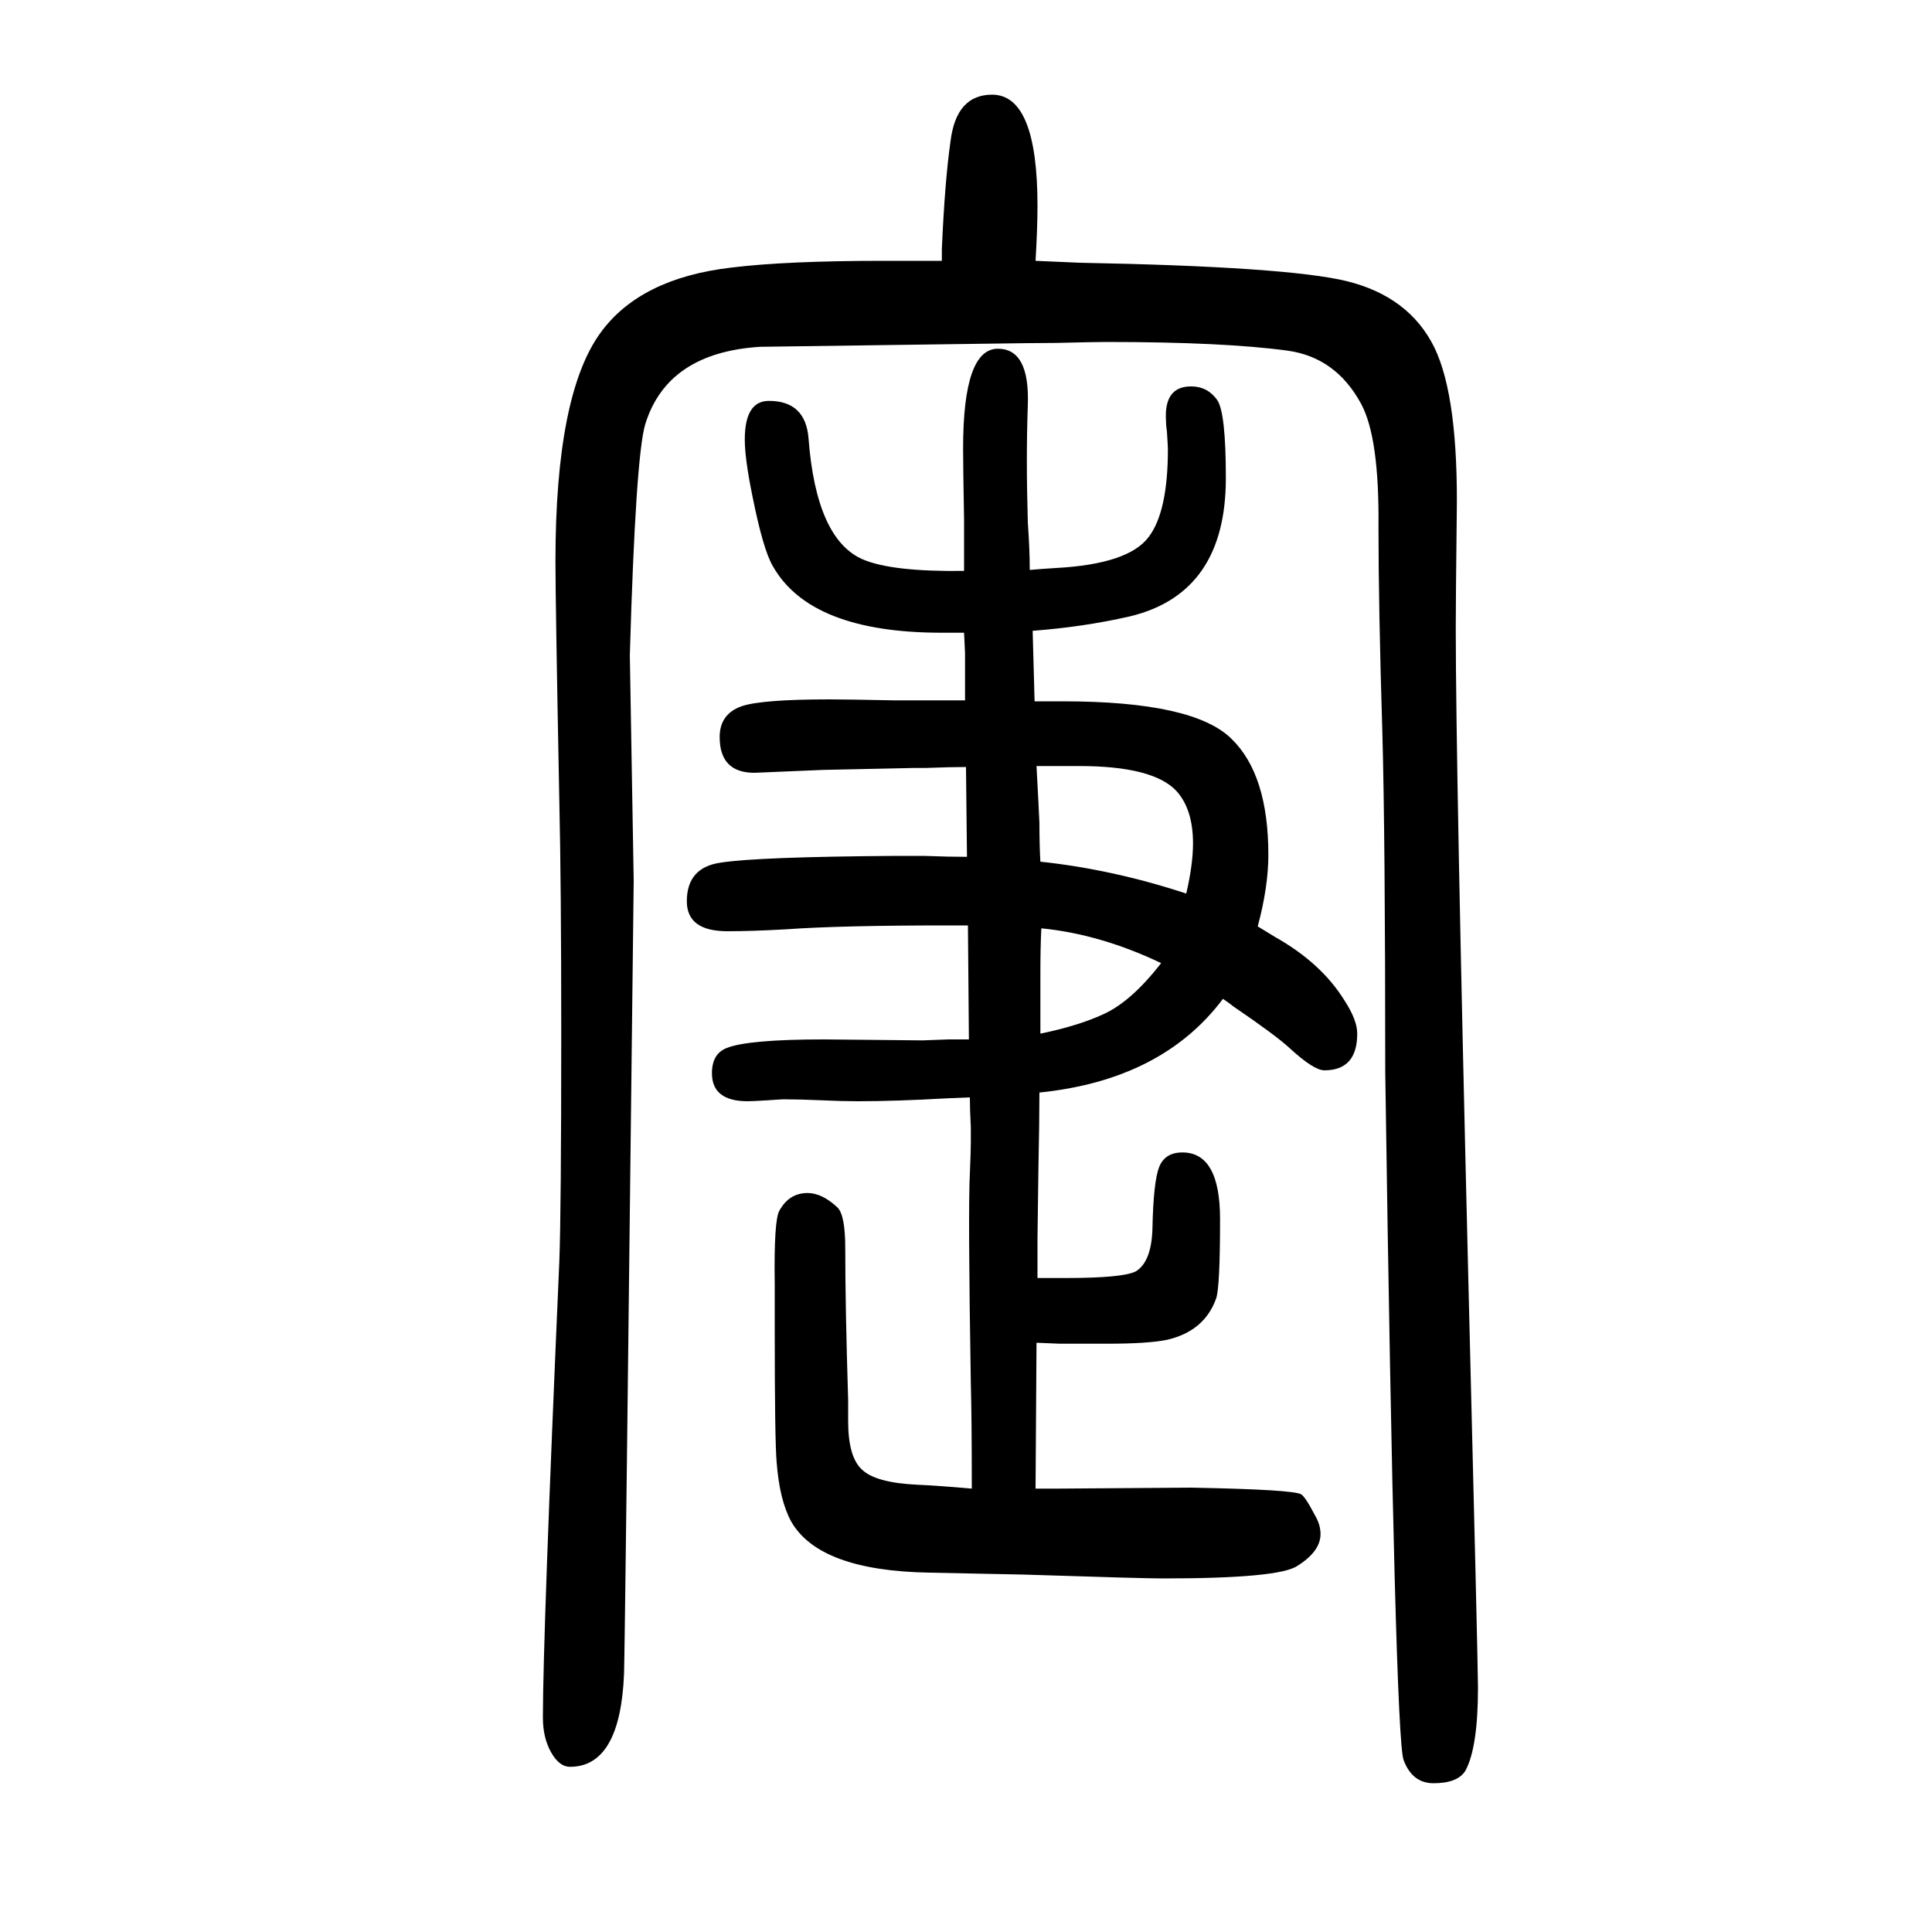 <svg xmlns="http://www.w3.org/2000/svg" xmlns:xlink="http://www.w3.org/1999/xlink" height="100" width="100" version="1.1"><path d="M1302 691q8 -5 18 -11q48 -27 72 -66q13 -20 13 -34q0 -38 -34 -38q-11 0 -36 23q-14 13 -58 43q-5 4 -11 8q-63 -84 -190 -97q0 -29 -1 -77l-1 -74v-19v-8v-14h16h13q60 0 73 7q16 10 17 44q1 49 7 64t24 15q39 0 39 -69q0 -70 -4 -82q-12 -34 -51 -43q-20 -4 -61 -4
h-50l-24 1l-1 -151h14h10l137 1q107 -2 114 -7q4 -2 15 -23q5 -9 5 -18q0 -18 -24 -33q-19 -13 -139 -13q-21 0 -144 4q-45 1 -98 2q-114 2 -143 53q-12 22 -15 61q-2 23 -2 136v48q-1 68 5 77q10 18 29 18q15 0 31 -15q8 -8 8 -42q0 -61 3 -157v-22q0 -37 14 -50
q14 -14 58 -16q22 -1 56 -4q0 72 -1 109q-3 180 -1 217q1 24 1 33v15q-1 18 -1 31l-24 -1q-53 -3 -92 -3q-17 0 -38 1q-23 1 -39 1q-2 0 -16 -1q-16 -1 -21 -1q-37 0 -37 29q0 20 15 26q22 9 101 9l102 -1l27 1h21l-1 118h-13h-9q-110 0 -166 -4q-35 -2 -61 -2q-42 0 -42 31
q0 35 35 40q38 6 182 7h28q27 -1 45 -1l-1 93q-16 0 -42 -1h-12l-94 -2l-71 -3q-36 0 -36 37q0 24 23 32q21 7 91 7q17 0 66 -1h74v18v14v17l-1 21h-13h-10q-136 0 -175 69q-10 17 -21 72q-8 39 -8 59q0 40 25 40q38 0 41 -39q8 -104 56 -125q30 -13 105 -12v53q-1 55 -1 74
q0 103 36 103q33 0 31 -58q-1 -29 -1 -57q0 -30 1 -65q2 -28 2 -49q11 1 27 2q75 4 96 32q20 26 20 91q0 3 -1 18q-1 7 -1 12q-2 35 26 35q17 0 27 -14q9 -13 9 -81q0 -119 -99 -143q-48 -11 -101 -15l2 -73h29q136 0 175 -39q38 -37 38 -120q0 -33 -11 -74zM975 1380v12
q3 70 9 112q6 48 43 48q47 0 47 -115q0 -23 -2 -57l46 -2q214 -4 276 -19q65 -16 91 -69q25 -52 23 -175q-1 -86 -1 -115q0 -143 13 -674q10 -400 10 -423q0 -62 -13 -86q-8 -13 -33 -13q-22 0 -31 24q-9 23 -19 712q0 243 -3 352q-4 131 -4 212q1 93 -18 128q-26 48 -76 55
q-66 9 -188 9q-11 0 -52 -1q-19 0 -87 -1q-215 -3 -219 -3q-96 -6 -119 -80q-10 -33 -16 -239l4 -234q-9 -789 -10 -821q-4 -96 -56 -96q-11 0 -19.5 15t-8.5 36q0 84 17 472q2 51 2 238q0 152 -2 239q-4 207 -4 248q0 173 47 237q41 56 135 67q57 7 158 7h27h33zM1228 725
q7 30 7 52q0 35 -17 54q-24 26 -101 26h-12h-14h-18q1 -17 2 -38l1 -21q0 -23 1 -40q75 -8 151 -33zM1202 653q-63 30 -124 36q-1 -19 -1 -46v-63q39 8 65 20q29 13 60 53z" style="" transform="scale(0.05 -0.05) translate(0 -1650)"/></svg>